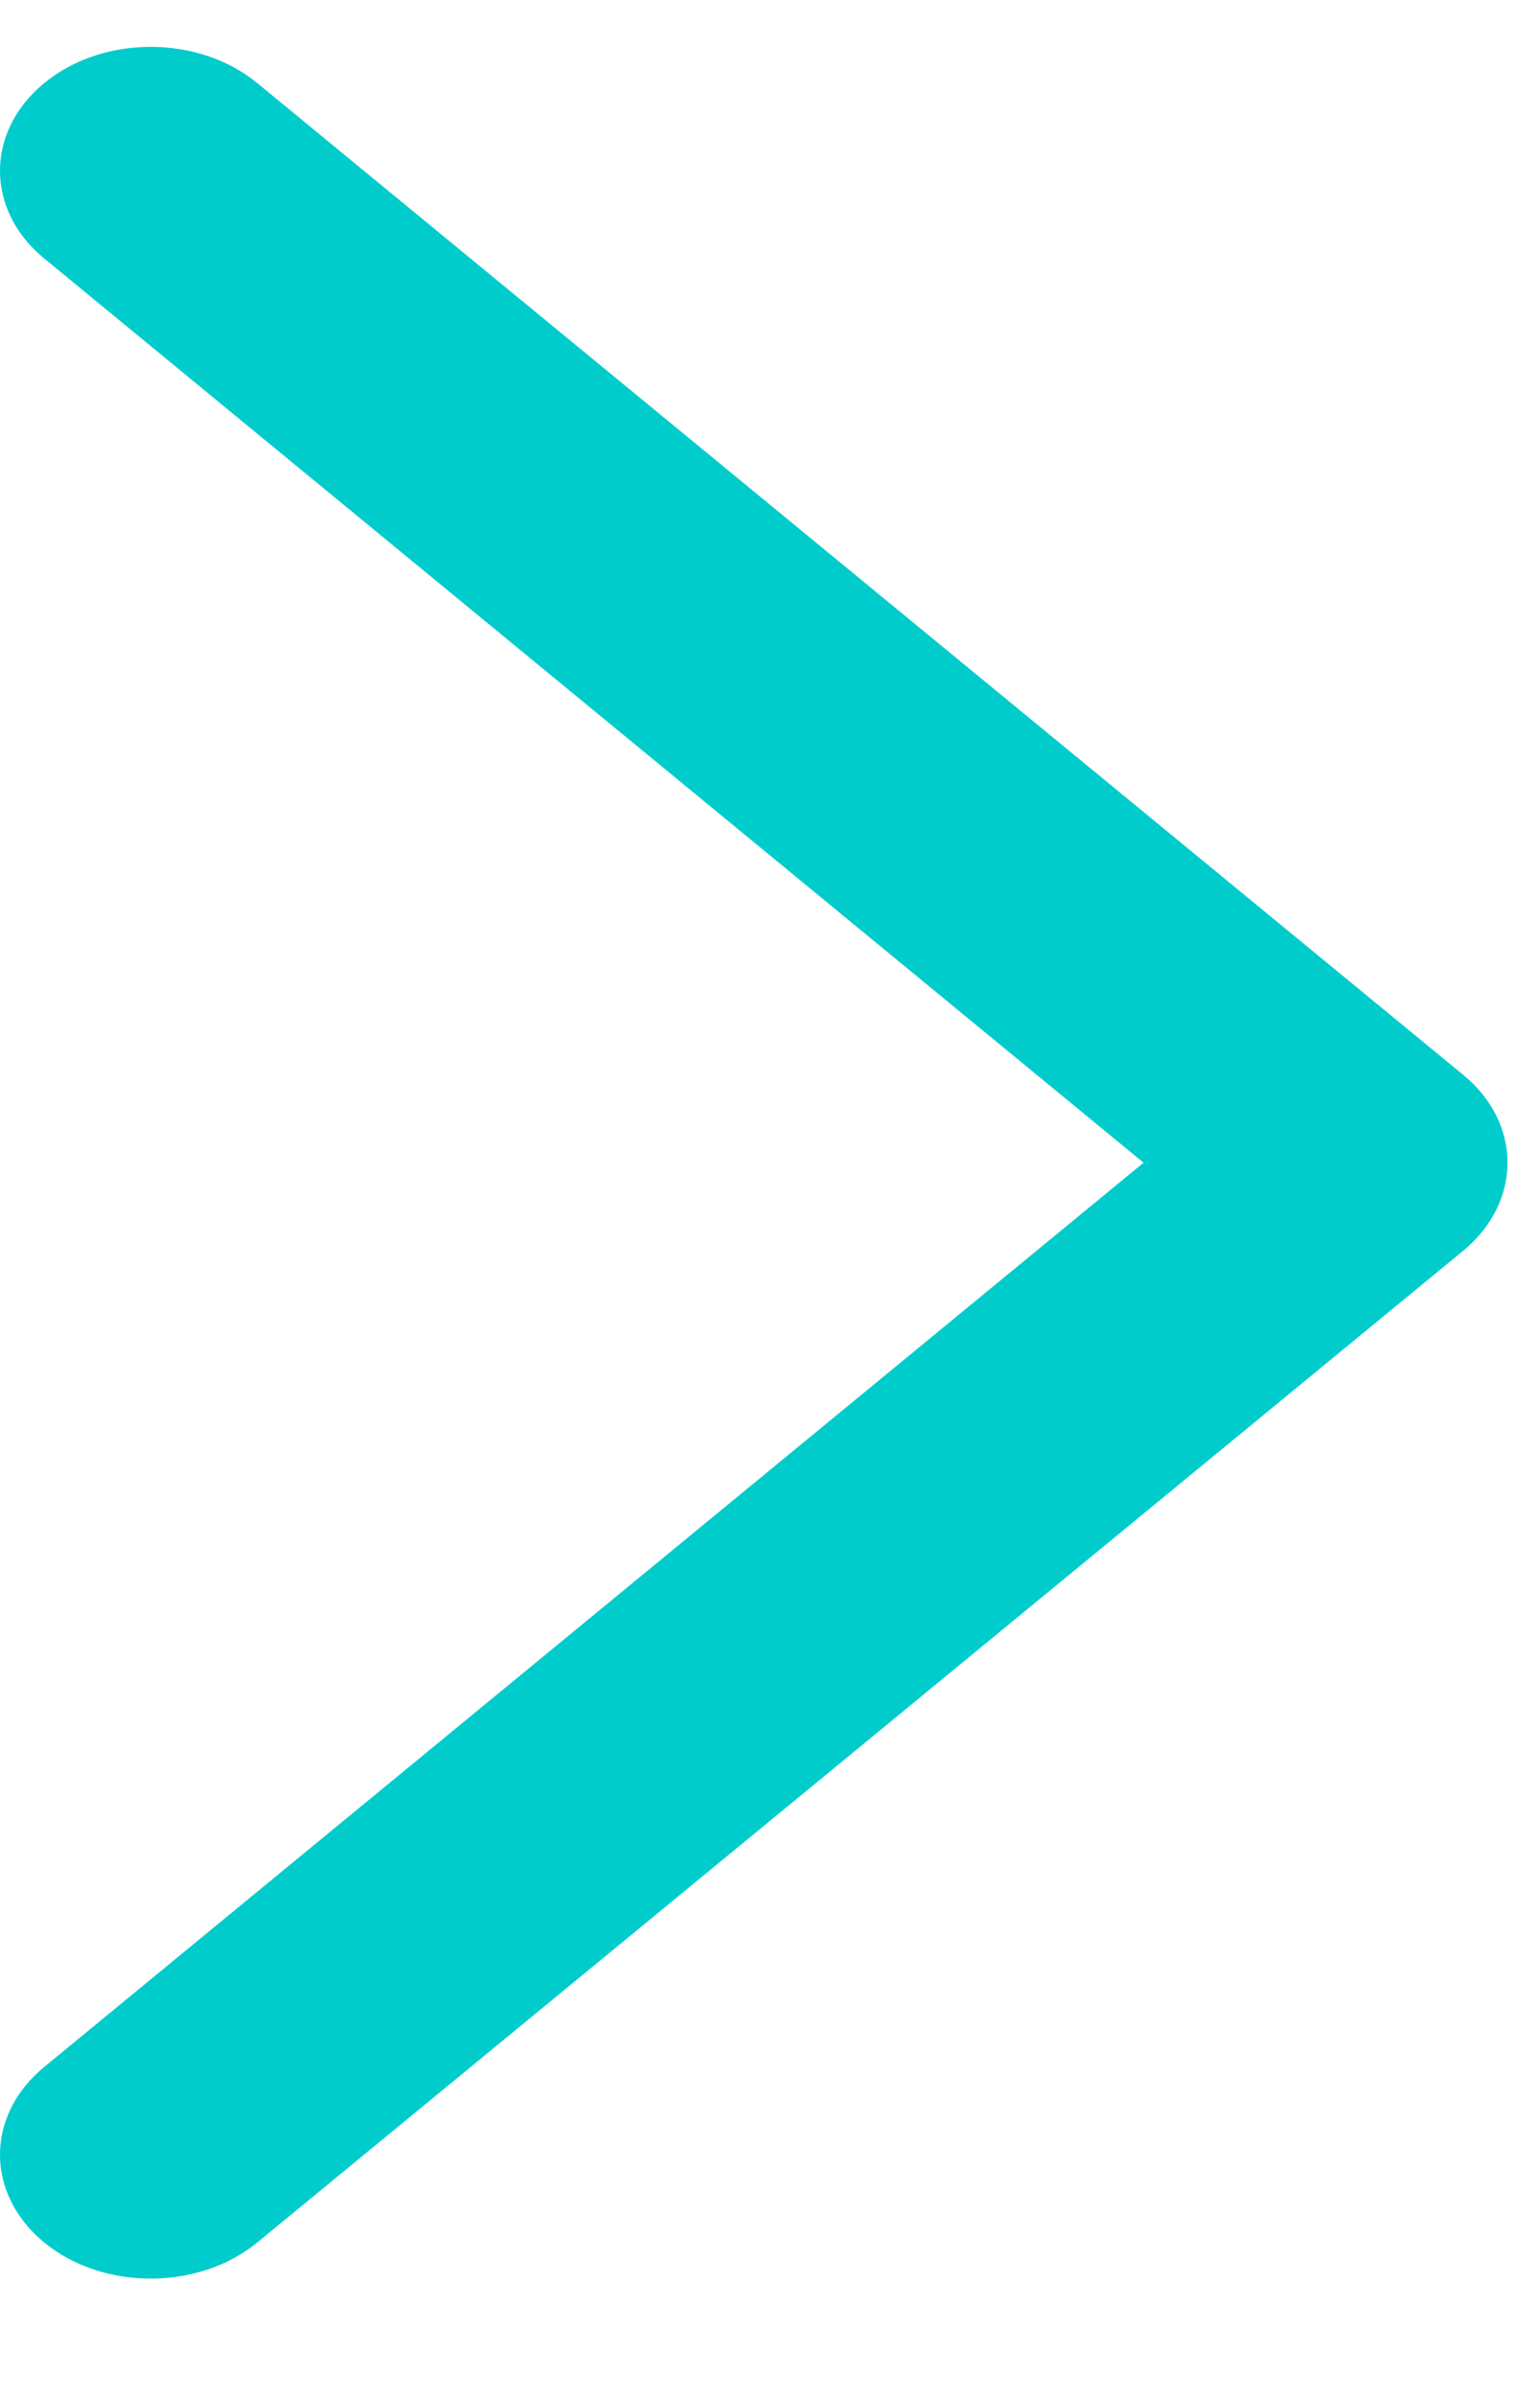 <svg width="9" height="14" viewBox="0 0 9 14" fill="none" xmlns="http://www.w3.org/2000/svg">
<path d="M8.81 6.794C8.81 6.979 8.724 7.165 8.553 7.307L1.504 13.103C1.16 13.385 0.601 13.385 0.258 13.103C-0.086 12.82 -0.086 12.361 0.258 12.078L6.683 6.794L0.258 1.51C-0.086 1.228 -0.086 0.768 0.258 0.486C0.601 0.203 1.16 0.203 1.504 0.486L8.553 6.282C8.724 6.423 8.81 6.608 8.81 6.794V6.794Z" fill="#00CCCC"/>
</svg>
